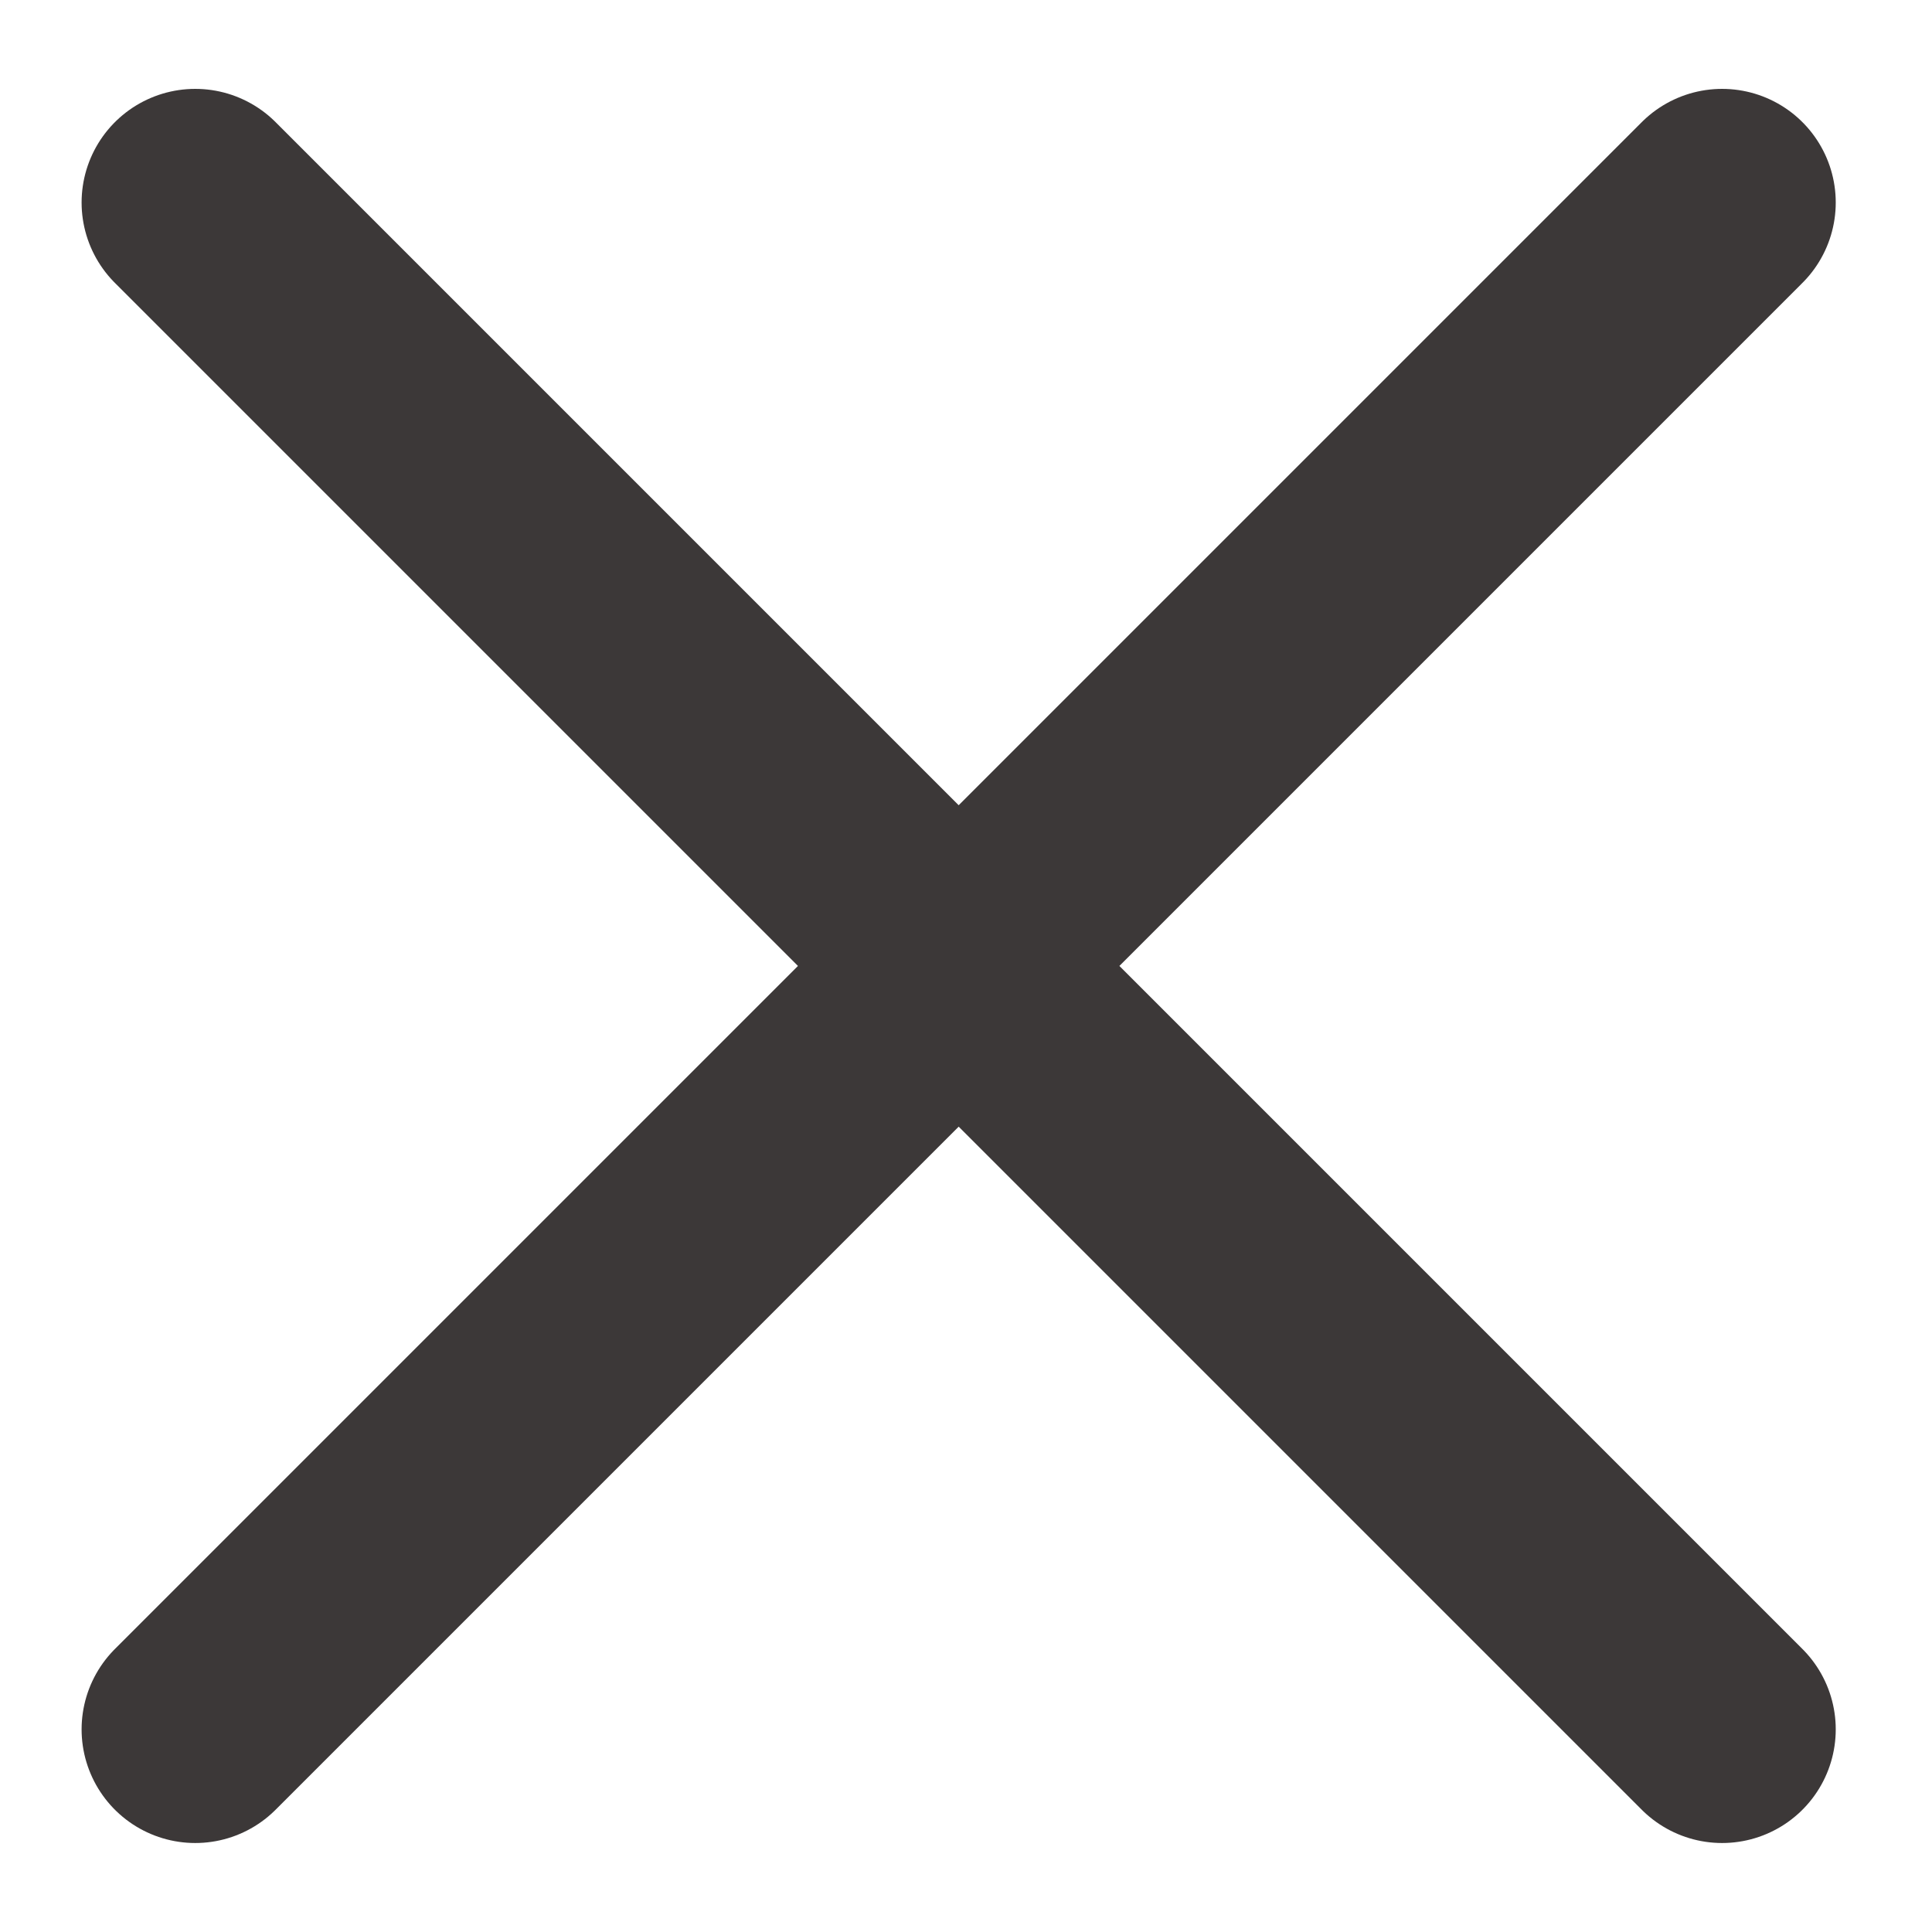 <svg width="17" height="17" viewBox="0 0 17 17" fill="none" xmlns="http://www.w3.org/2000/svg">
<path d="M15.153 1.782L1.718 15.217M15.153 15.217L1.718 1.782" stroke="#3C3838" stroke-width="2" stroke-linecap="round"/>
</svg>
